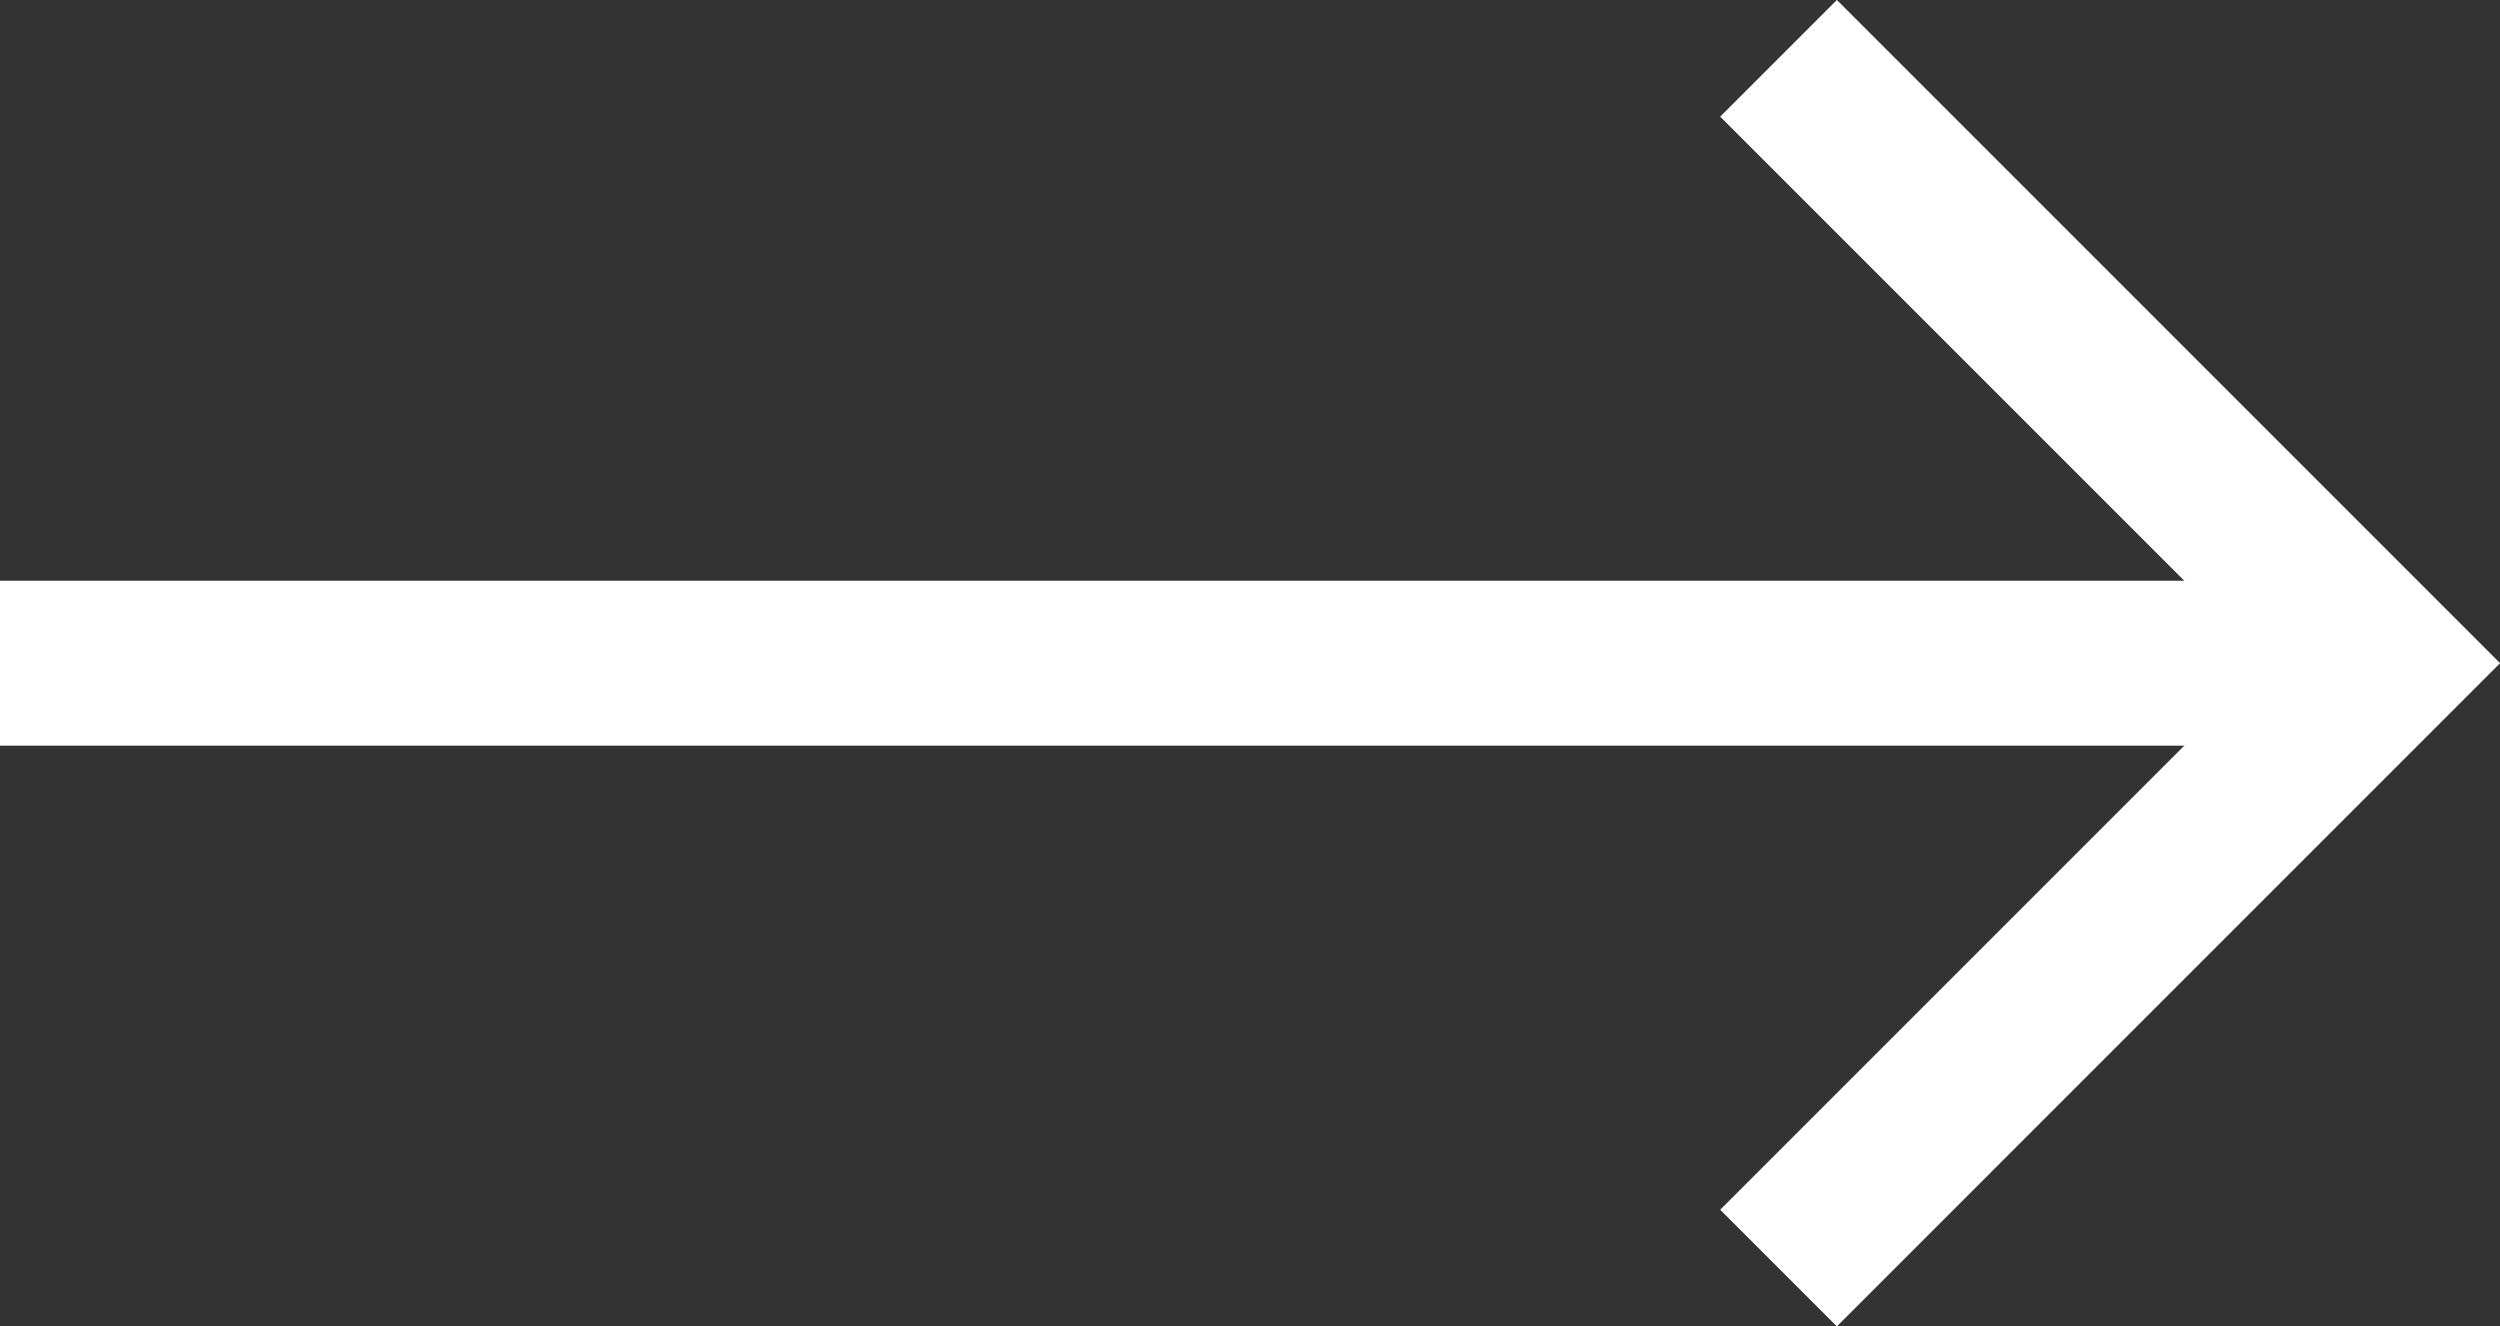 <svg xmlns="http://www.w3.org/2000/svg" width="22.731" height="12.061" viewBox="0 0 22.731 12.061">
  <rect x="0" y="0" width="22.731" height="12.061" fill="#333333" stroke="none"/>
  <g id="Icon_feather-arrow-left" data-name="Icon feather-arrow-left" transform="translate(5.3 0.53)">
    <path id="Path_7575" data-name="Path 7575" d="M7.5,18H29.171" transform="translate(-12.8 -12.5)" fill="none" stroke="#fff" stroke-linejoin="round" stroke-width="1.5"/>
    <path id="Path_7576" data-name="Path 7576" d="M7.5,18.5,13,13,7.5,7.5" transform="translate(3.371 -7.5)" fill="none" stroke="#fff" stroke-width="1.5"/>
  </g>
</svg>
